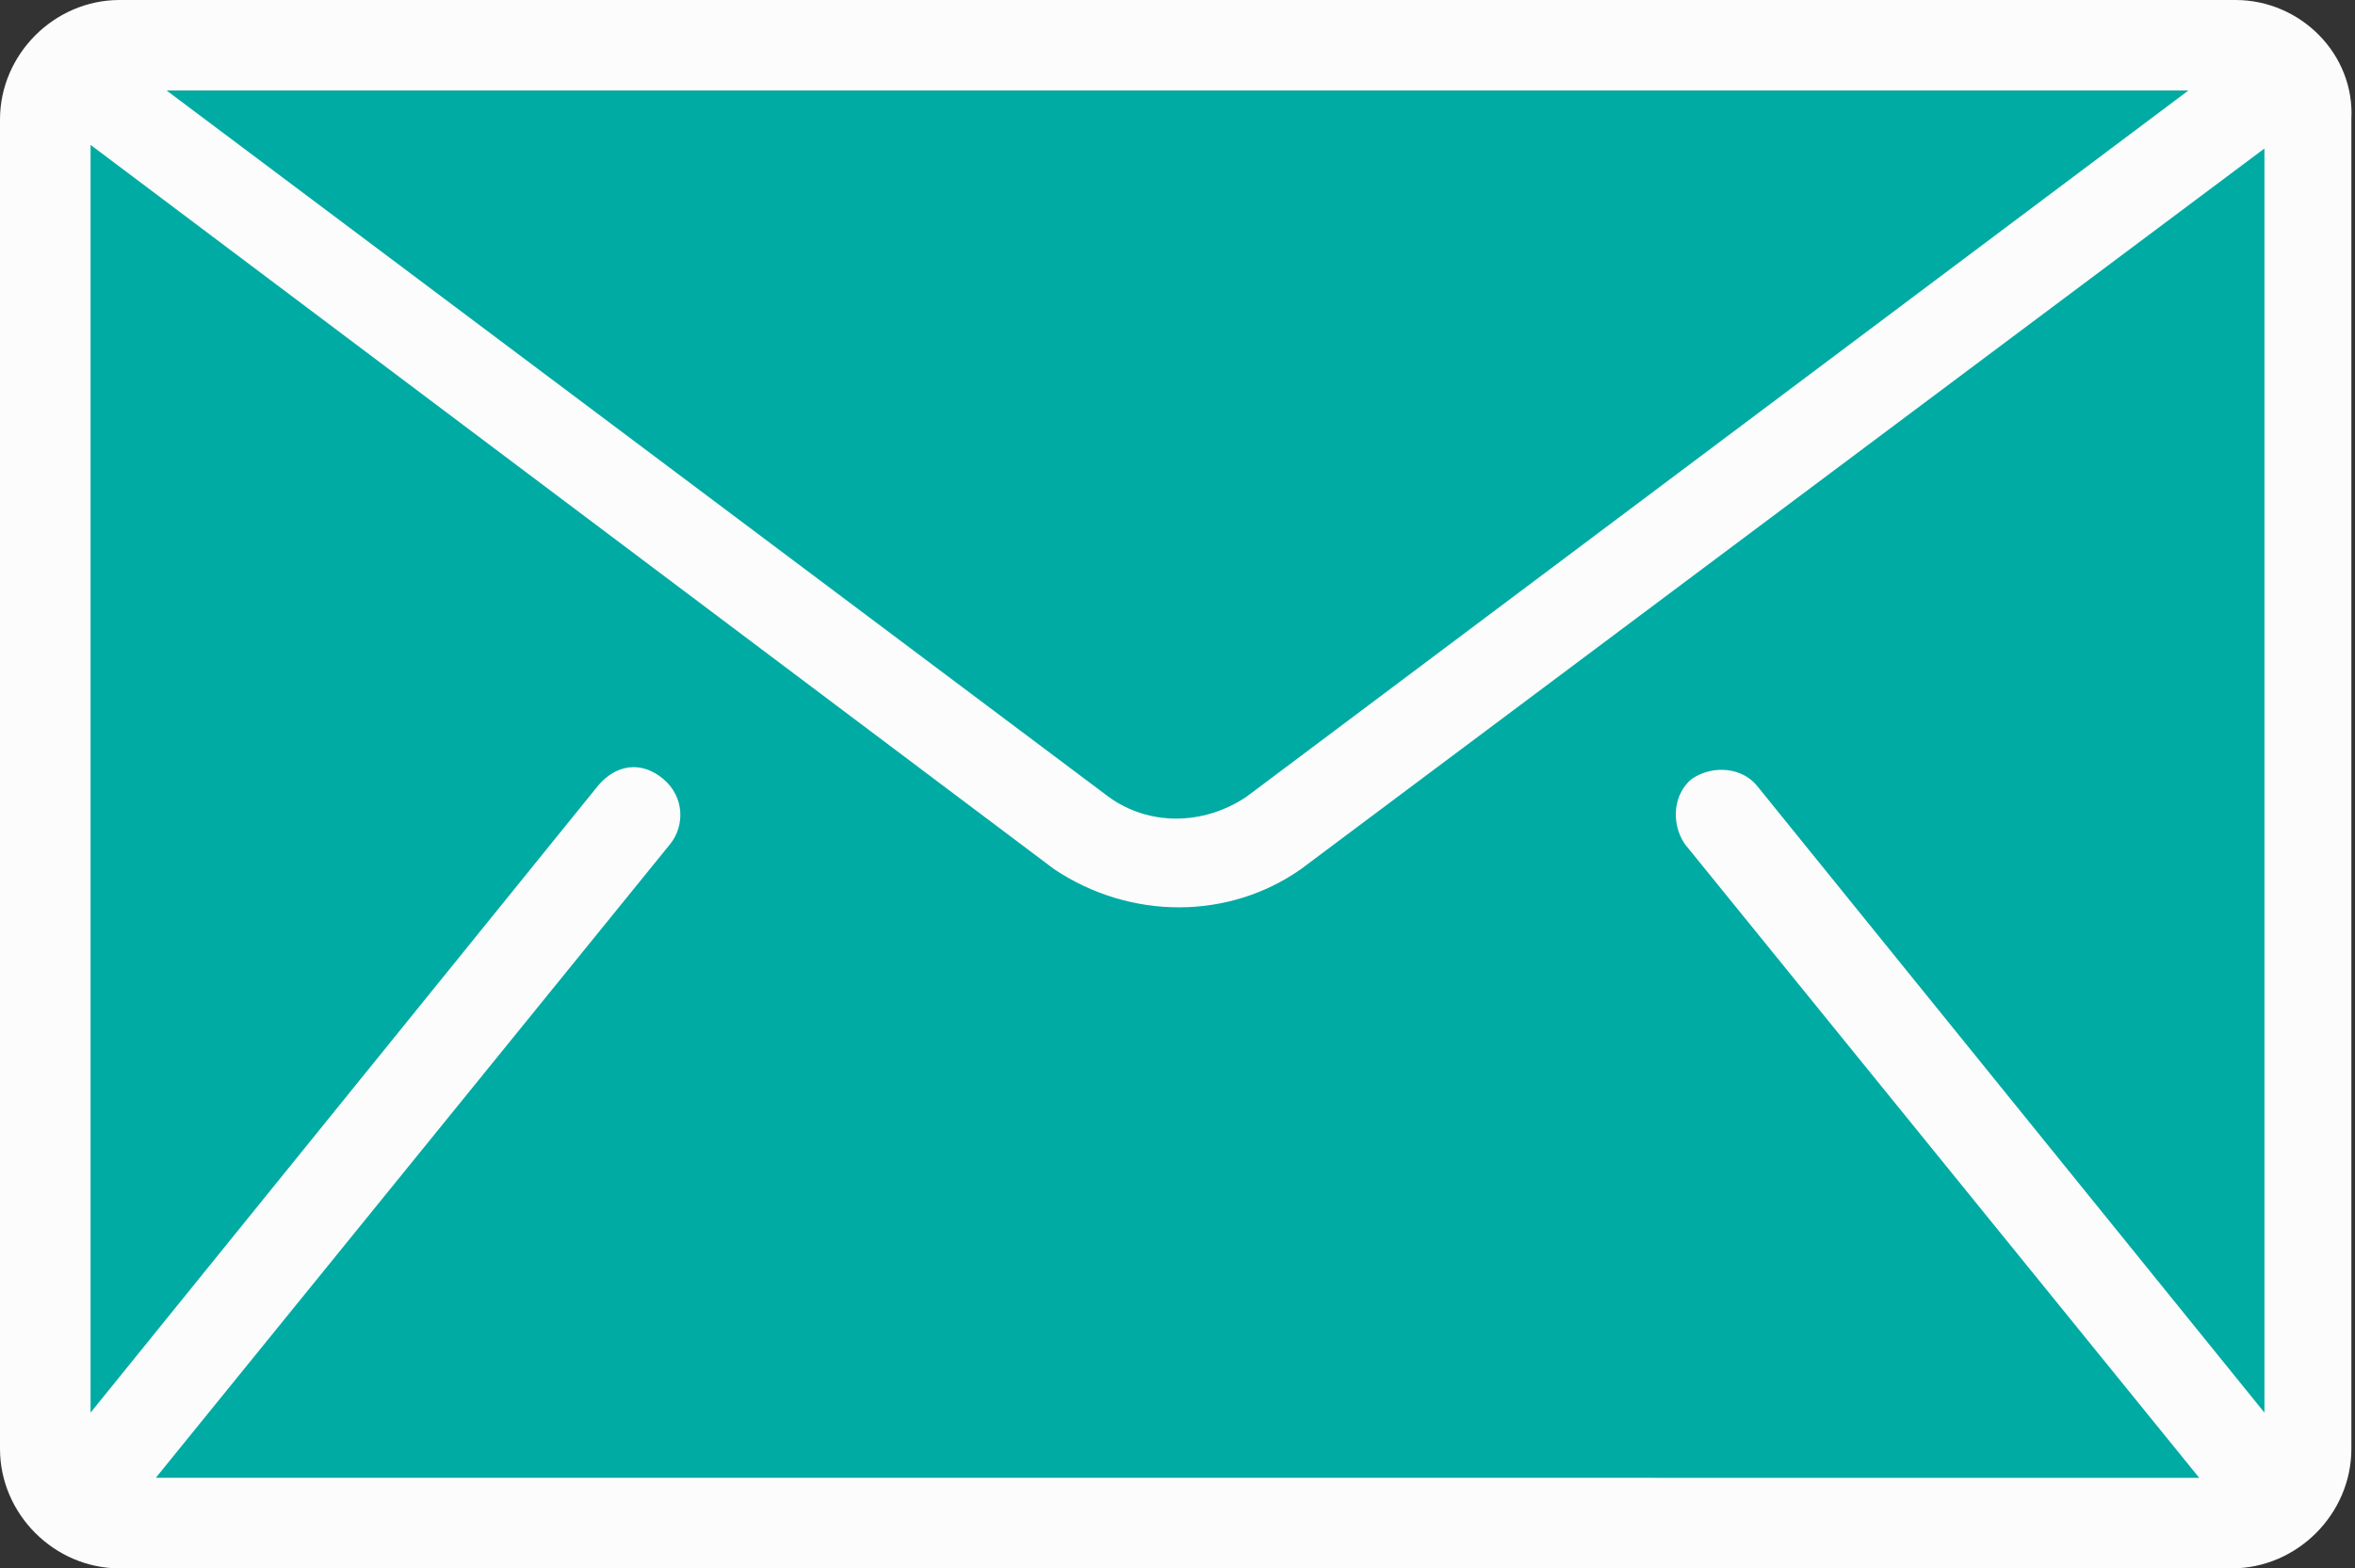 <?xml version="1.0" encoding="utf-8"?>
<!-- Generator: Adobe Illustrator 24.2.0, SVG Export Plug-In . SVG Version: 6.00 Build 0)  -->
<svg version="1.1" id="Calque_1" xmlns="http://www.w3.org/2000/svg" xmlns:xlink="http://www.w3.org/1999/xlink" x="0px" y="0px"
	 viewBox="0 0 65 43.3" style="enable-background:new 0 0 65 43.3;" xml:space="preserve">
<rect x="0" y="0" width="65" height="43.3" fill="#333333" stroke="none"/>
<style type="text/css">
	.st0{fill:#00ABA4;}
	.st1{fill:#FCFCFC;}
</style>
<g id="Calque_2_1_">
	<g id="Icon_-_Mail">
		<rect x="1.8" y="2.5" class="st0" width="61.8" height="39"/>
		<path class="st1" d="M61.7,0H3.3C1.5,0,0,1.5,0,3.3V40c0,1.8,1.5,3.3,3.3,3.3h58.3c1.8,0,3.3-1.5,3.3-3.3V3.3
			C65,1.5,63.5,0,61.7,0z M62.5,39l-14-17.3c-0.4-0.5-1.2-0.6-1.8-0.2c-0.5,0.4-0.6,1.2-0.2,1.8l14.2,17.5h0H4.3l0,0l14.2-17.5
			c0.4-0.5,0.4-1.3-0.2-1.8s-1.3-0.4-1.8,0.2L2.5,39V4l26.6,20c2.1,1.4,4.8,1.4,6.8,0L62.5,4.1V39z M4.6,2.5h55.8L34.4,22
			c-1.2,0.8-2.7,0.8-3.8,0L4.6,2.5z"/>
	</g>
</g>
</svg>
